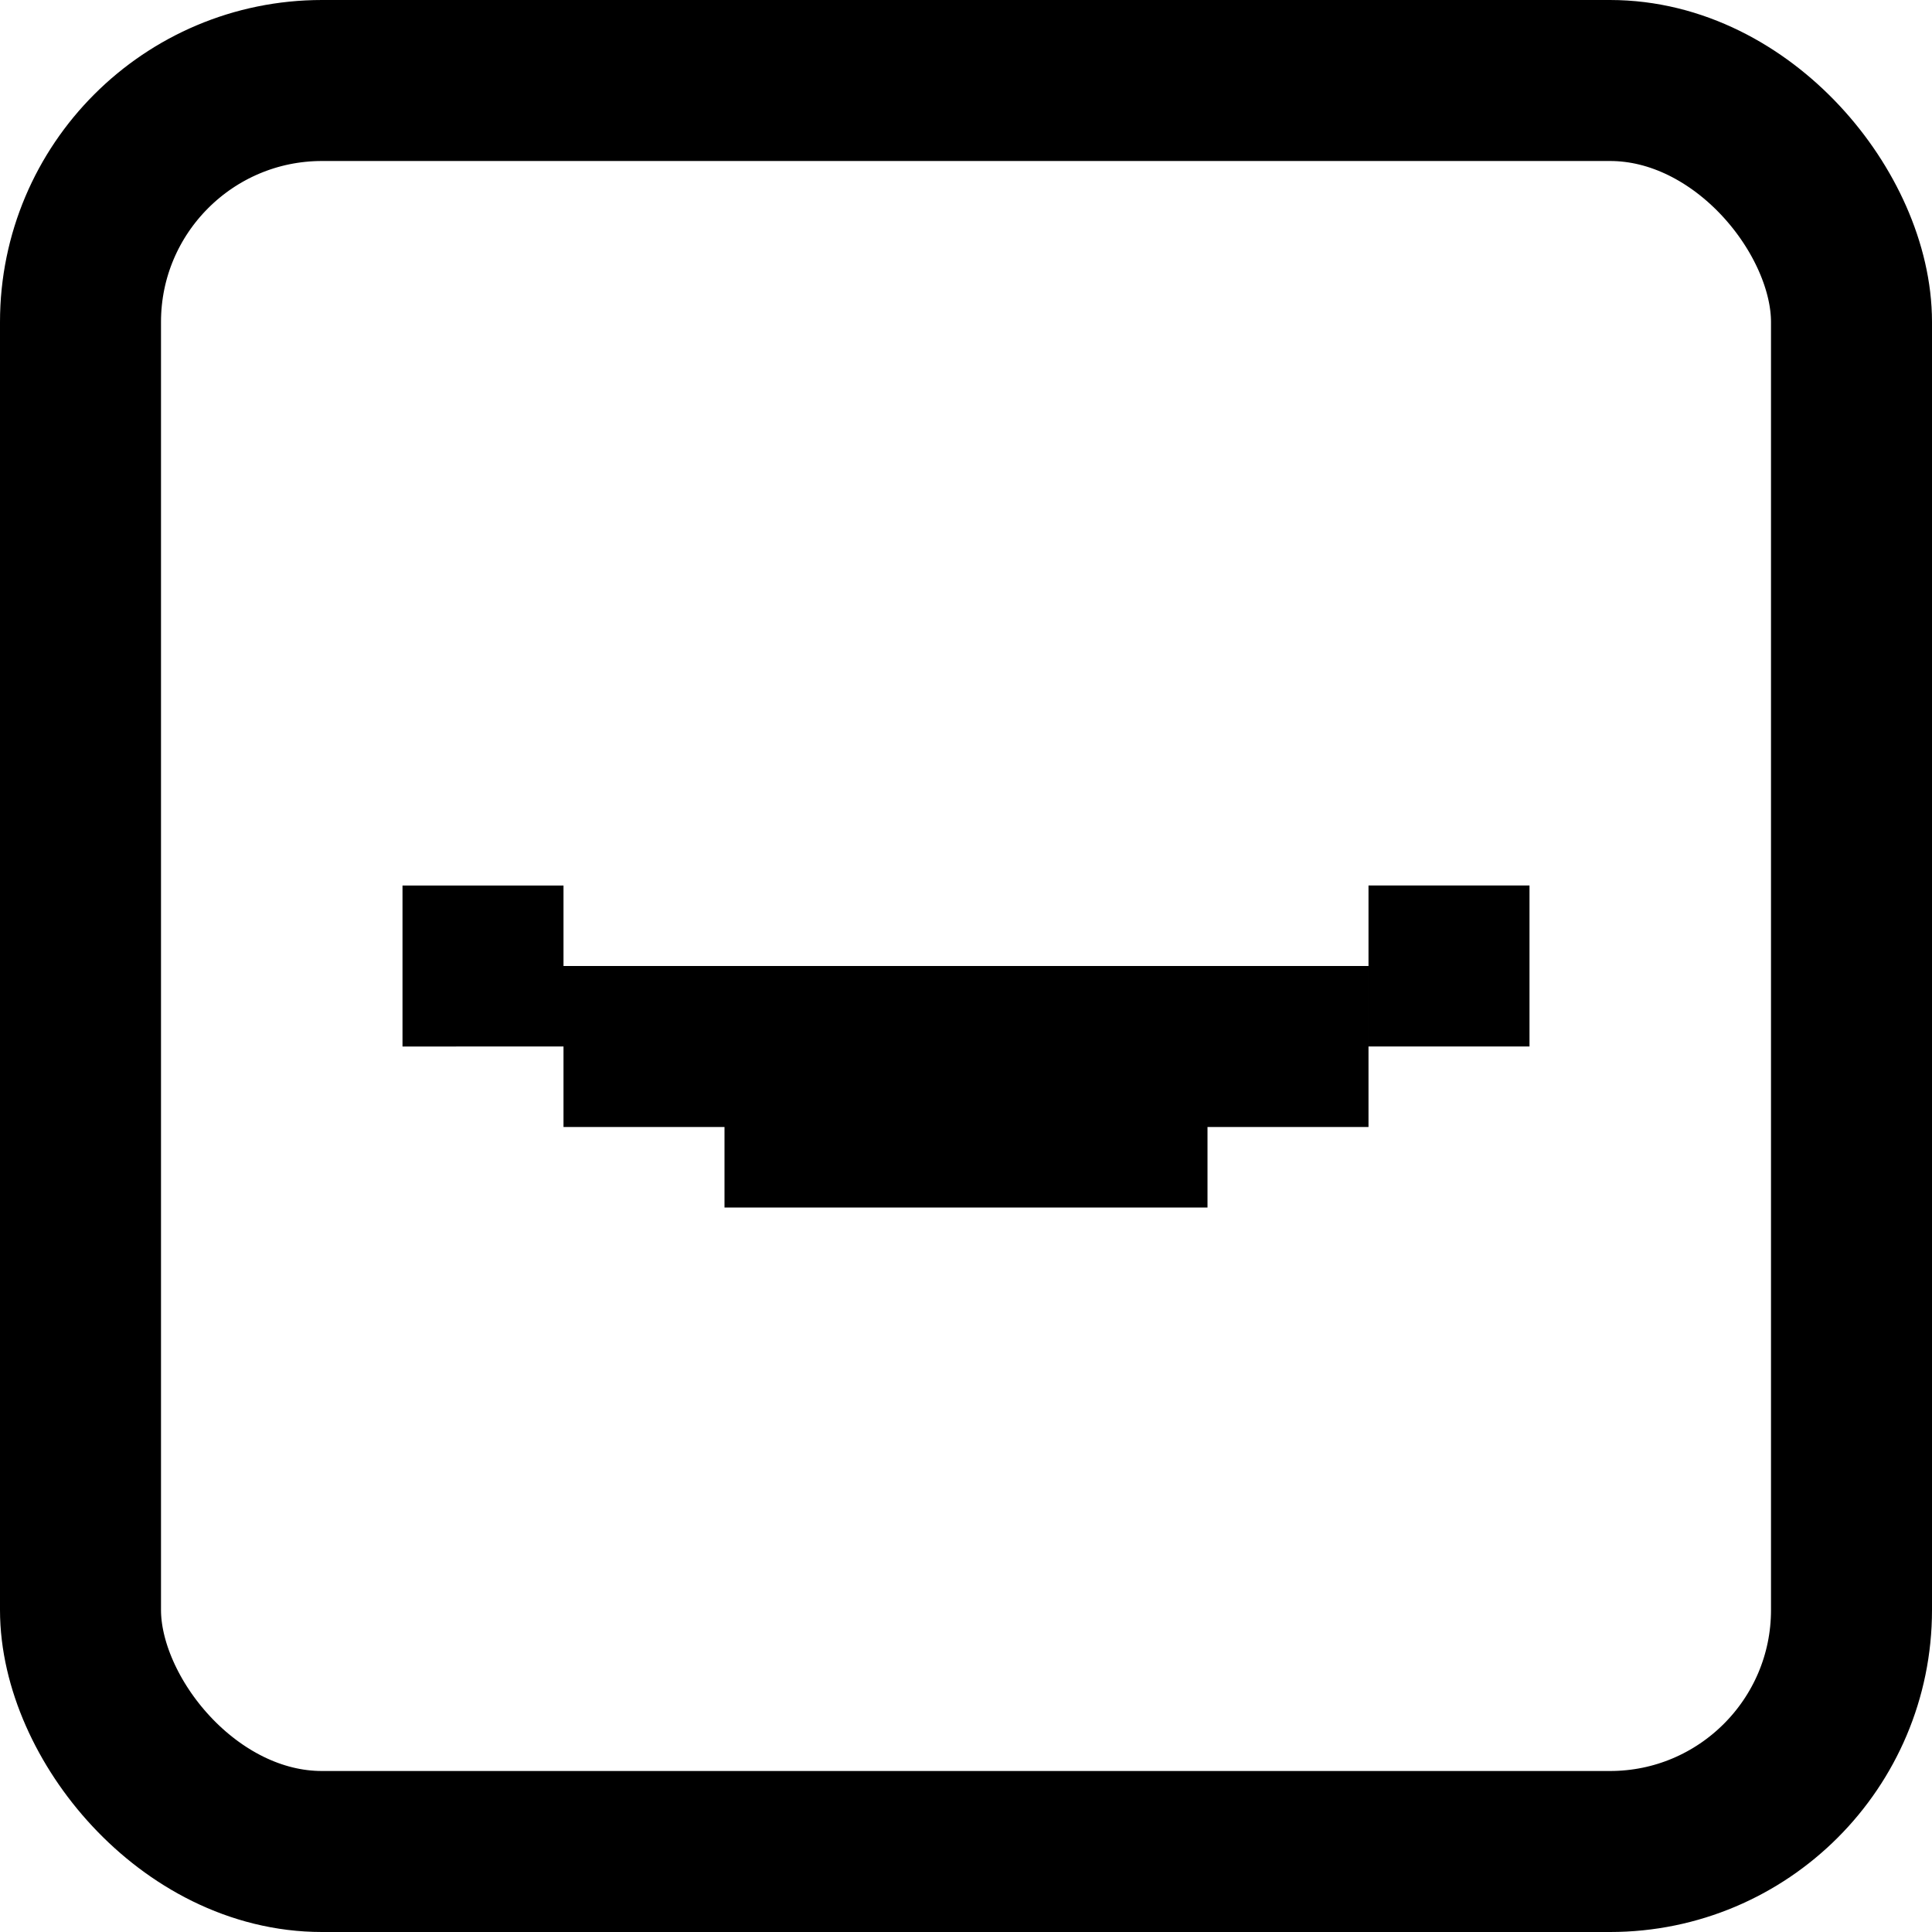 <svg width="24" height="24" viewBox="0 0 24 24" fill="none" xmlns="http://www.w3.org/2000/svg">
    <rect x="1" y="1" width="22" height="22" rx="3" stroke="#000" stroke-width="2"/>
    <path d="M9 12v2H7v-2h2zM15 12v1H9v-1h6zM7 11v2H5v-2h2zM15 13v2H9v-2h6zM17 12v2h-2v-2h2zM19 11v2h-2v-2h2z" fill="#000"/>
</svg>
